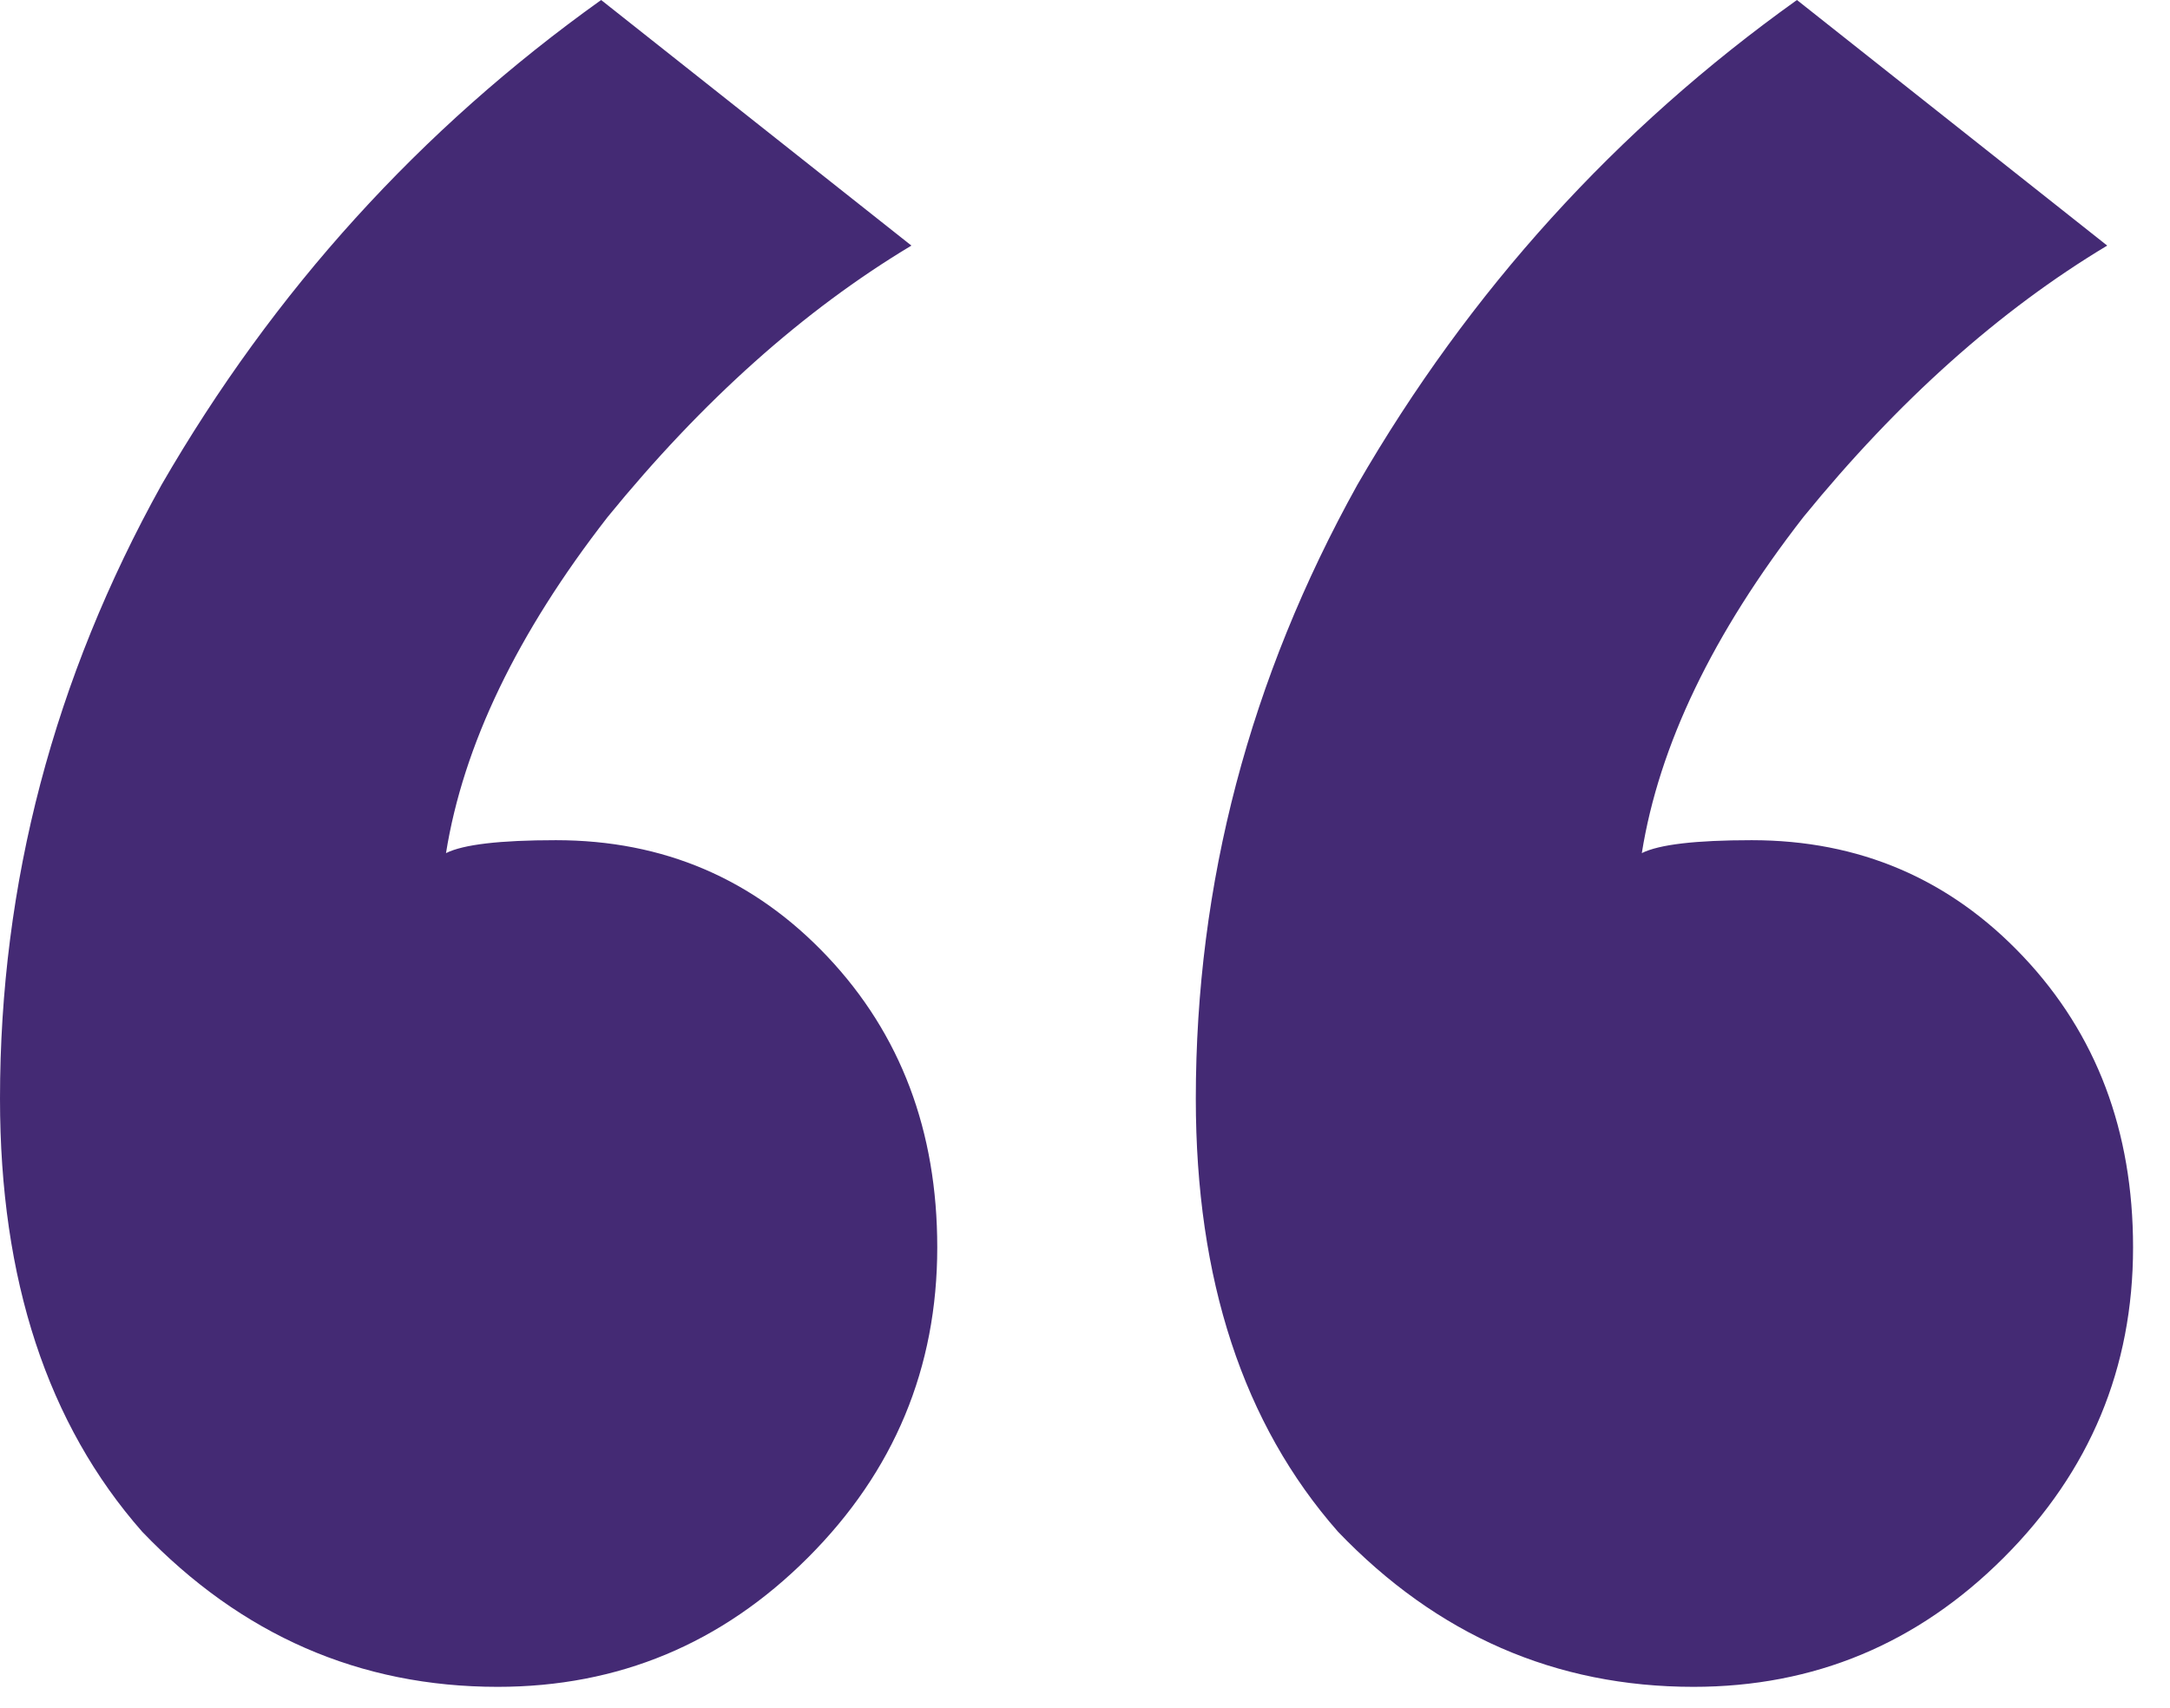 <svg width="47" height="37" viewBox="0 0 47 37" fill="none" xmlns="http://www.w3.org/2000/svg">
<path d="M19.74 5.32C17.407 6.72 15.213 8.68 13.16 11.2C11.2 13.72 10.033 16.147 9.66 18.48C10.033 18.293 10.827 18.2 12.04 18.2C14.373 18.2 16.333 19.04 17.92 20.72C19.507 22.4 20.3 24.5 20.3 27.02C20.3 29.633 19.367 31.873 17.5 33.74C15.633 35.607 13.393 36.54 10.78 36.54C7.793 36.54 5.227 35.42 3.08 33.18C1.027 30.847 0 27.72 0 23.8C0 19.133 1.167 14.7 3.5 10.5C5.927 6.3 9.1 2.8 13.02 0L19.74 5.32ZM45.64 5.32C43.307 6.72 41.113 8.68 39.06 11.2C37.1 13.72 35.933 16.147 35.56 18.48C35.933 18.293 36.727 18.2 37.94 18.2C40.273 18.2 42.233 19.04 43.82 20.72C45.407 22.4 46.2 24.5 46.2 27.02C46.2 29.633 45.267 31.873 43.4 33.74C41.533 35.607 39.293 36.54 36.68 36.54C33.693 36.54 31.127 35.42 28.98 33.18C26.927 30.847 25.9 27.72 25.9 23.8C25.9 19.133 27.067 14.7 29.4 10.5C31.827 6.3 35 2.8 38.92 0L45.64 5.32Z" fill="#442A74"/>
</svg>